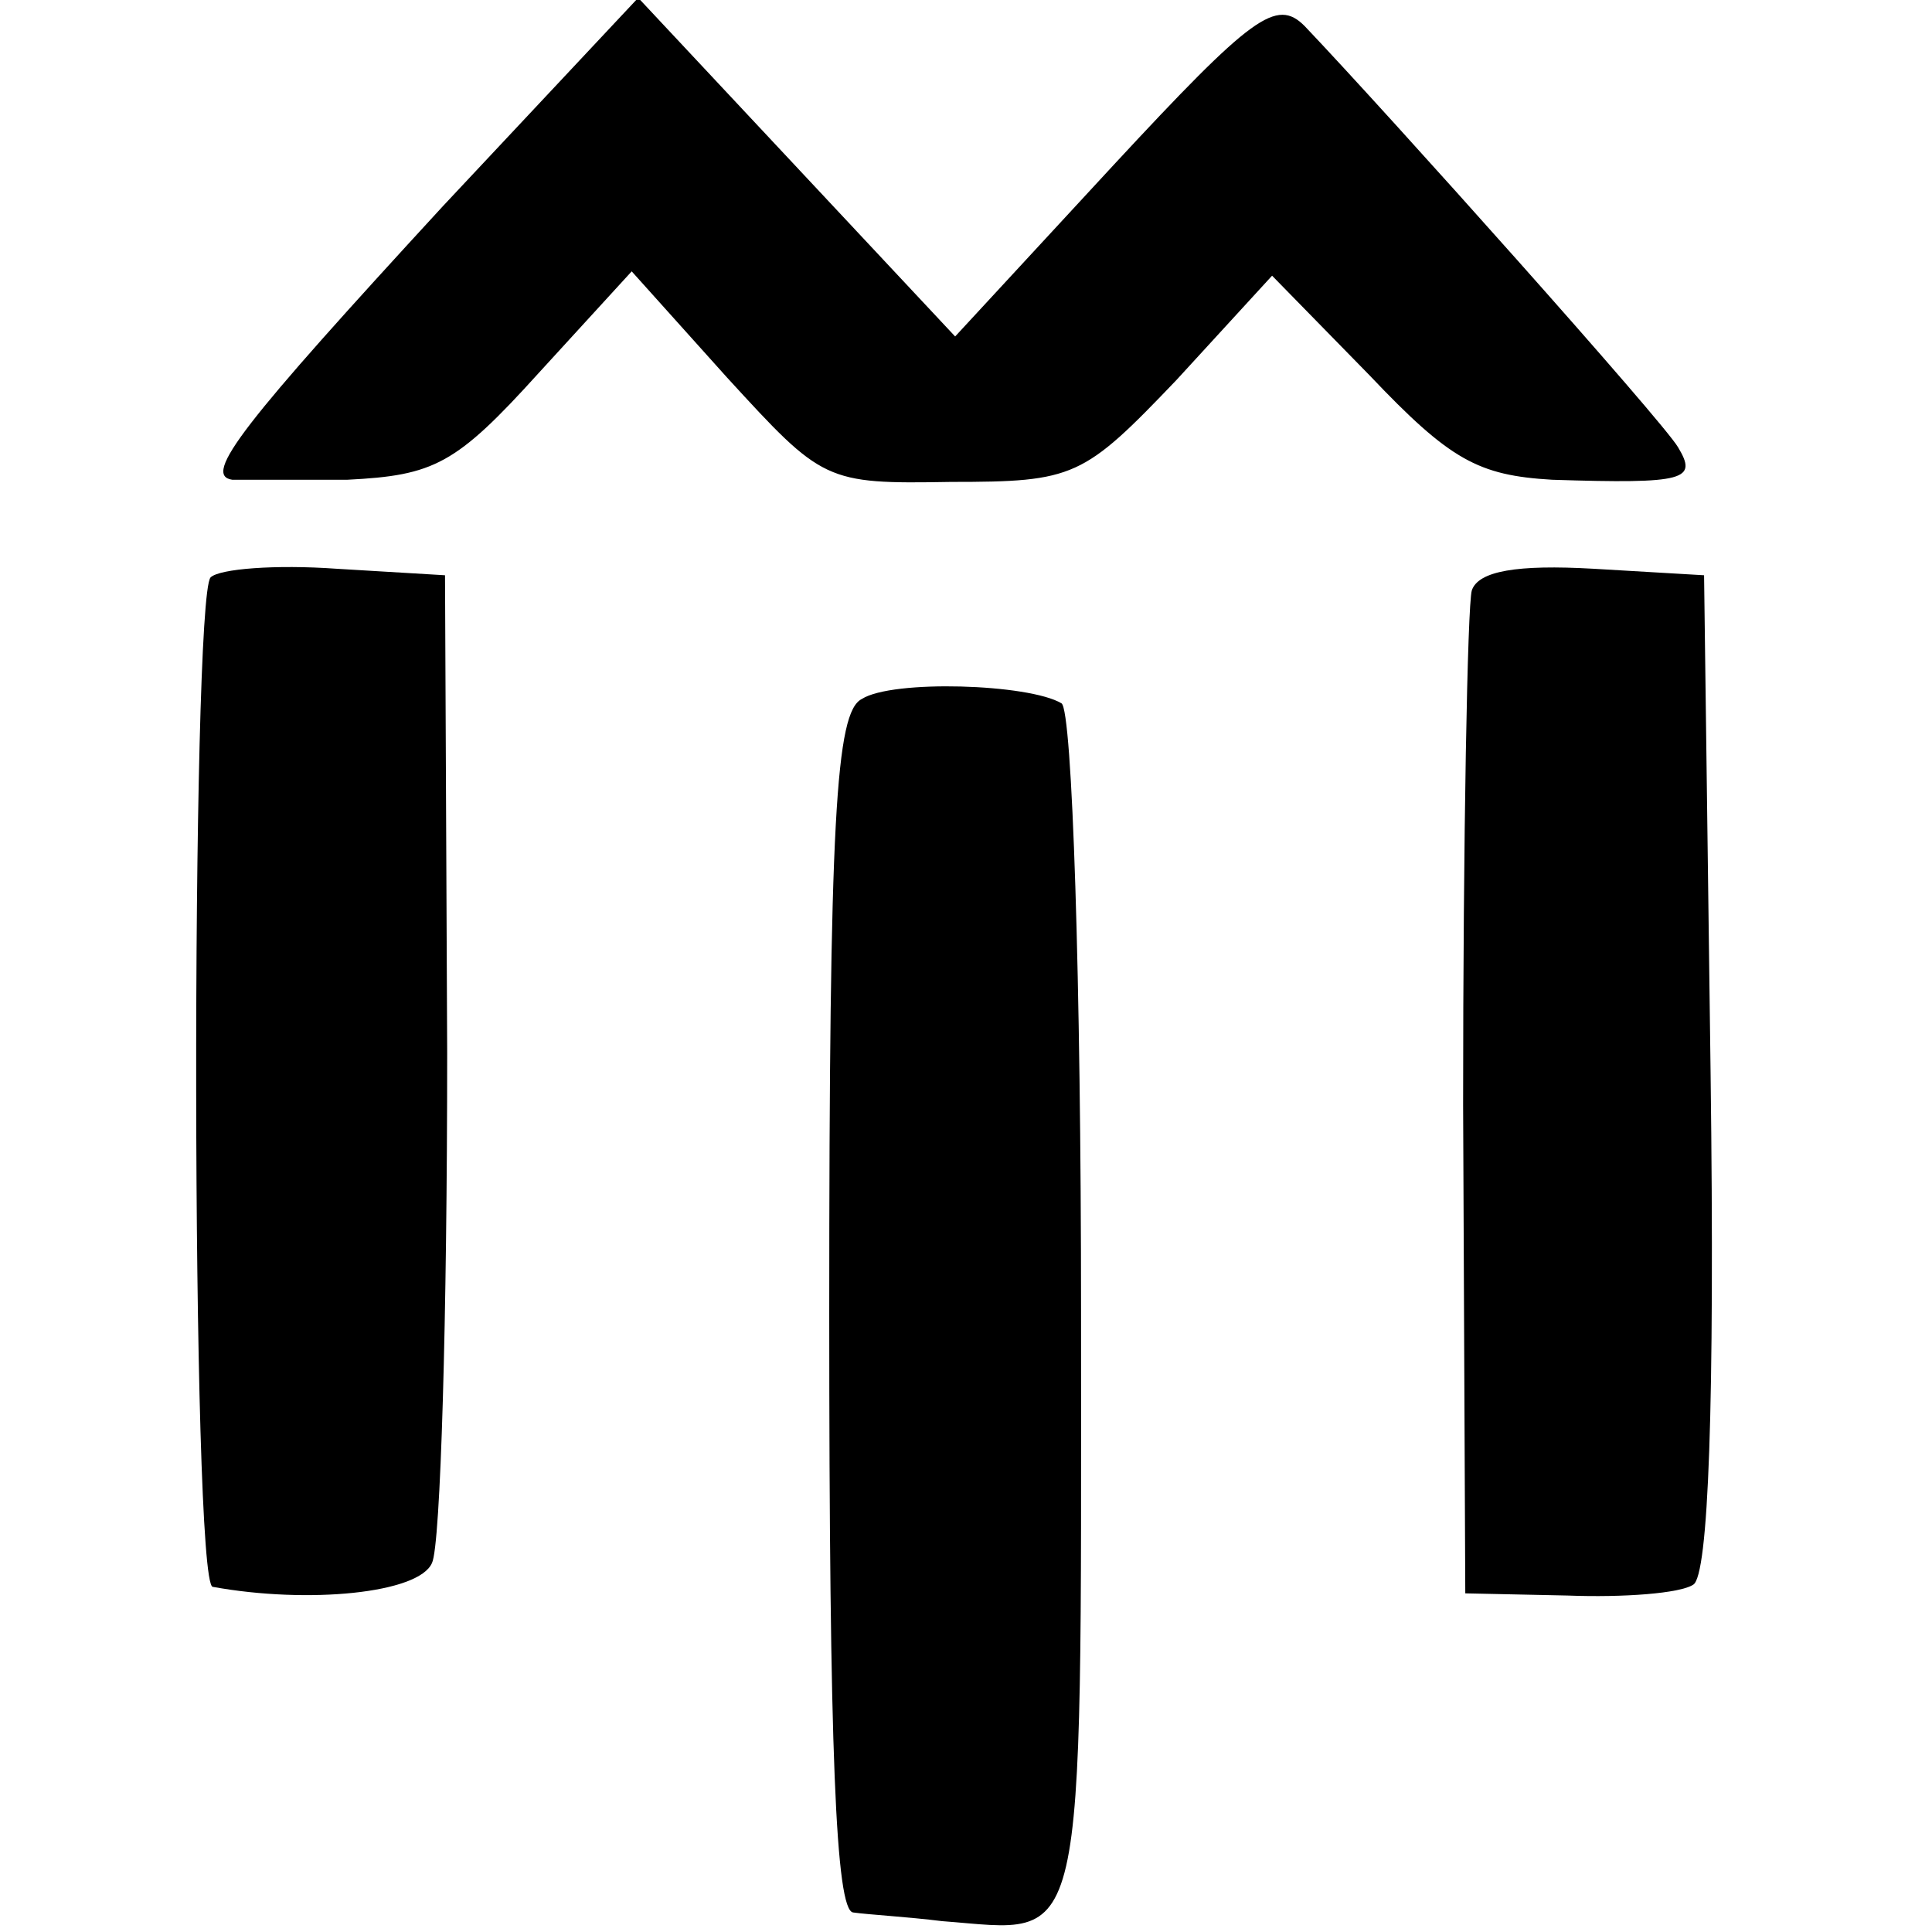 <?xml version="1.0" standalone="no"?>
<!DOCTYPE svg PUBLIC "-//W3C//DTD SVG 20010904//EN"
 "http://www.w3.org/TR/2001/REC-SVG-20010904/DTD/svg10.dtd">
<svg version="1.0" xmlns="http://www.w3.org/2000/svg"
 width="89pt" height="89pt" viewBox="0 0 89 89"
 preserveAspectRatio="xMidYMid meet">
<g transform="translate(0,89) scale(0.1,-0.1)"
fill="#000000" stroke="none">
<path d="M204 795 c-92 -100 -111 -124 -97 -126 4 0 28 0 53 0 40 2 50 7 88
49 l43 47 44 -49 c44 -48 45 -49 103 -48 57 0 61 2 104 47 l44 48 45 -46 c37
-39 50 -46 84 -48 62 -2 67 0 58 15 -7 12 -133 153 -172 194 -13 13 -24 5 -88
-64 l-73 -79 -73 78 -73 78 -90 -96z"/>
<path d="M97 624 c-9 -10 -9 -464 1 -465 44 -8 95 -3 101 11 4 8 7 114 7 235
l-1 220 -50 3 c-28 2 -54 0 -58 -4z"/>
<path d="M678 618 c-2 -7 -4 -114 -4 -237 l1 -225 47 -1 c26 -1 52 1 58 5 7 4
10 82 8 236 l-3 229 -51 3 c-35 2 -53 -1 -56 -10z"/>
<path d="M397 568 c-12 -6 -15 -55 -15 -283 0 -202 3 -275 11 -276 7 -1 25 -2
41 -4 67 -5 64 -21 64 281 0 151 -4 277 -9 280 -15 9 -78 11 -92 2z"/>
</g>
</svg>
